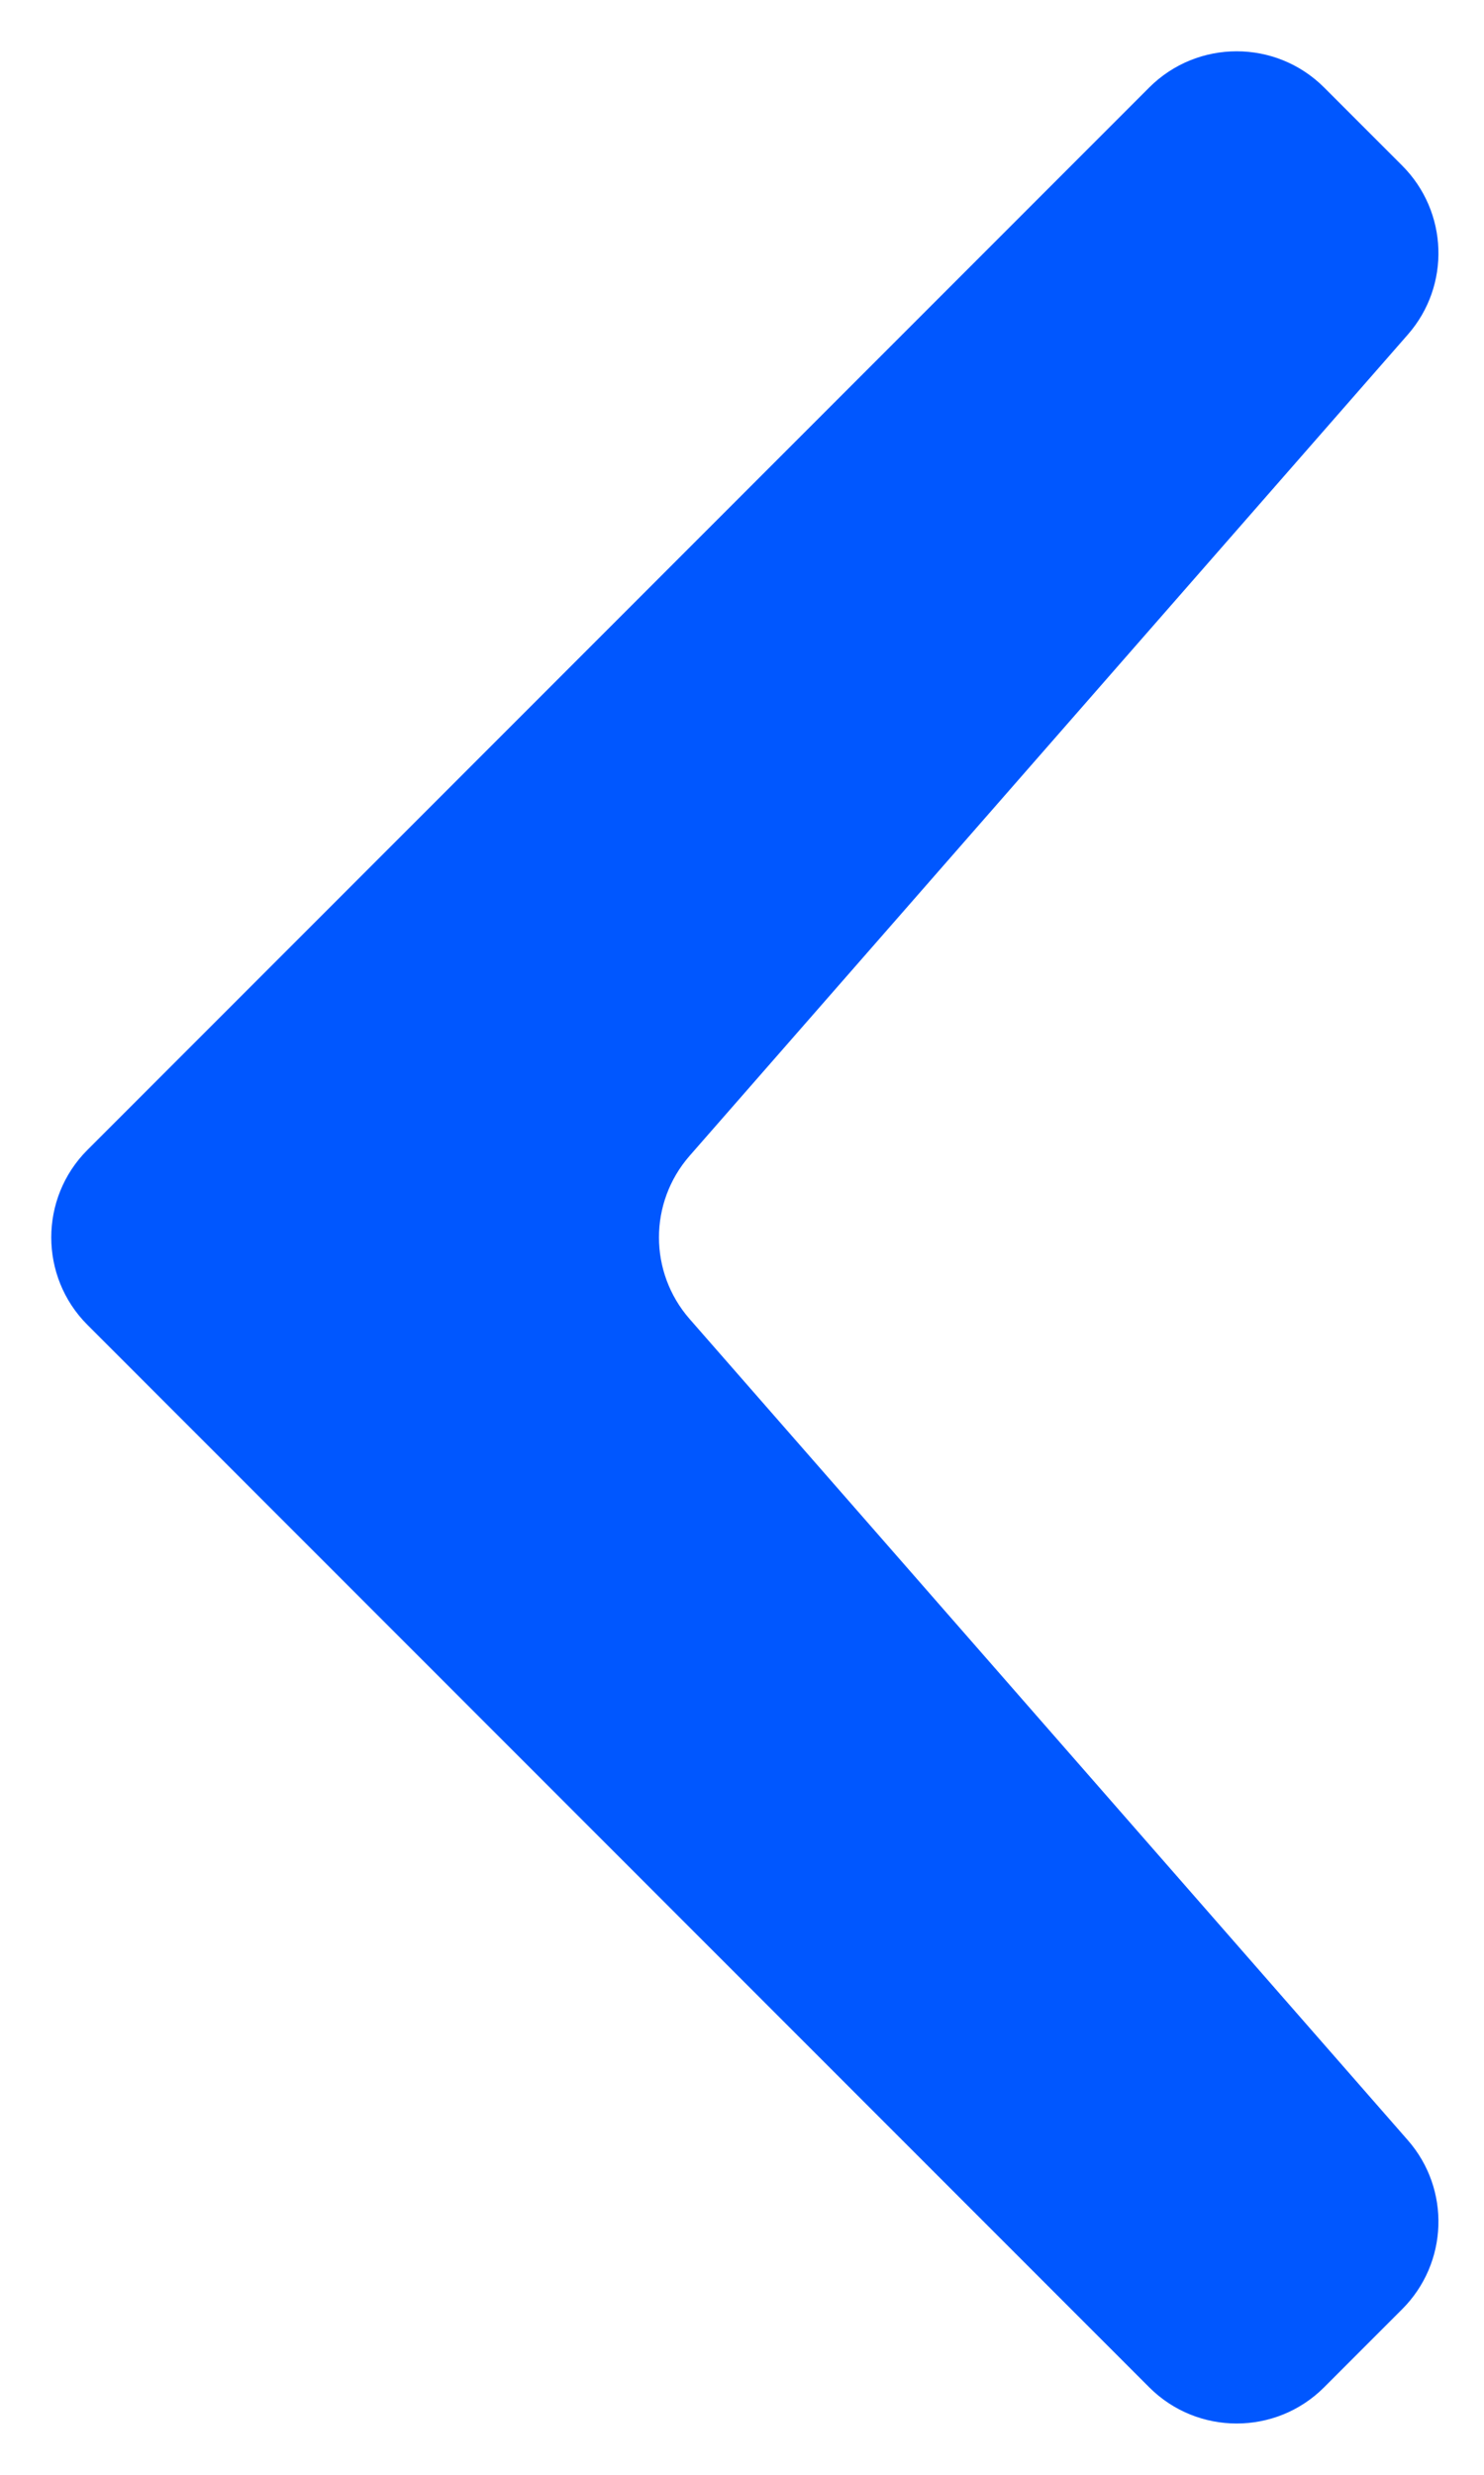 <svg width="12" height="20" viewBox="0 0 12 20" fill="none" xmlns="http://www.w3.org/2000/svg">
<path d="M11.338 1.338C11.711 1.711 11.731 2.308 11.384 2.704L5.576 9.341C5.246 9.719 5.246 10.281 5.576 10.659L11.384 17.296C11.731 17.692 11.711 18.289 11.338 18.662L10.707 19.293C10.317 19.683 9.683 19.683 9.293 19.293L0.707 10.707C0.317 10.317 0.317 9.683 0.707 9.293L9.293 0.707C9.683 0.317 10.317 0.317 10.707 0.707L11.338 1.338Z" fill="#0057FF"/>
</svg>

